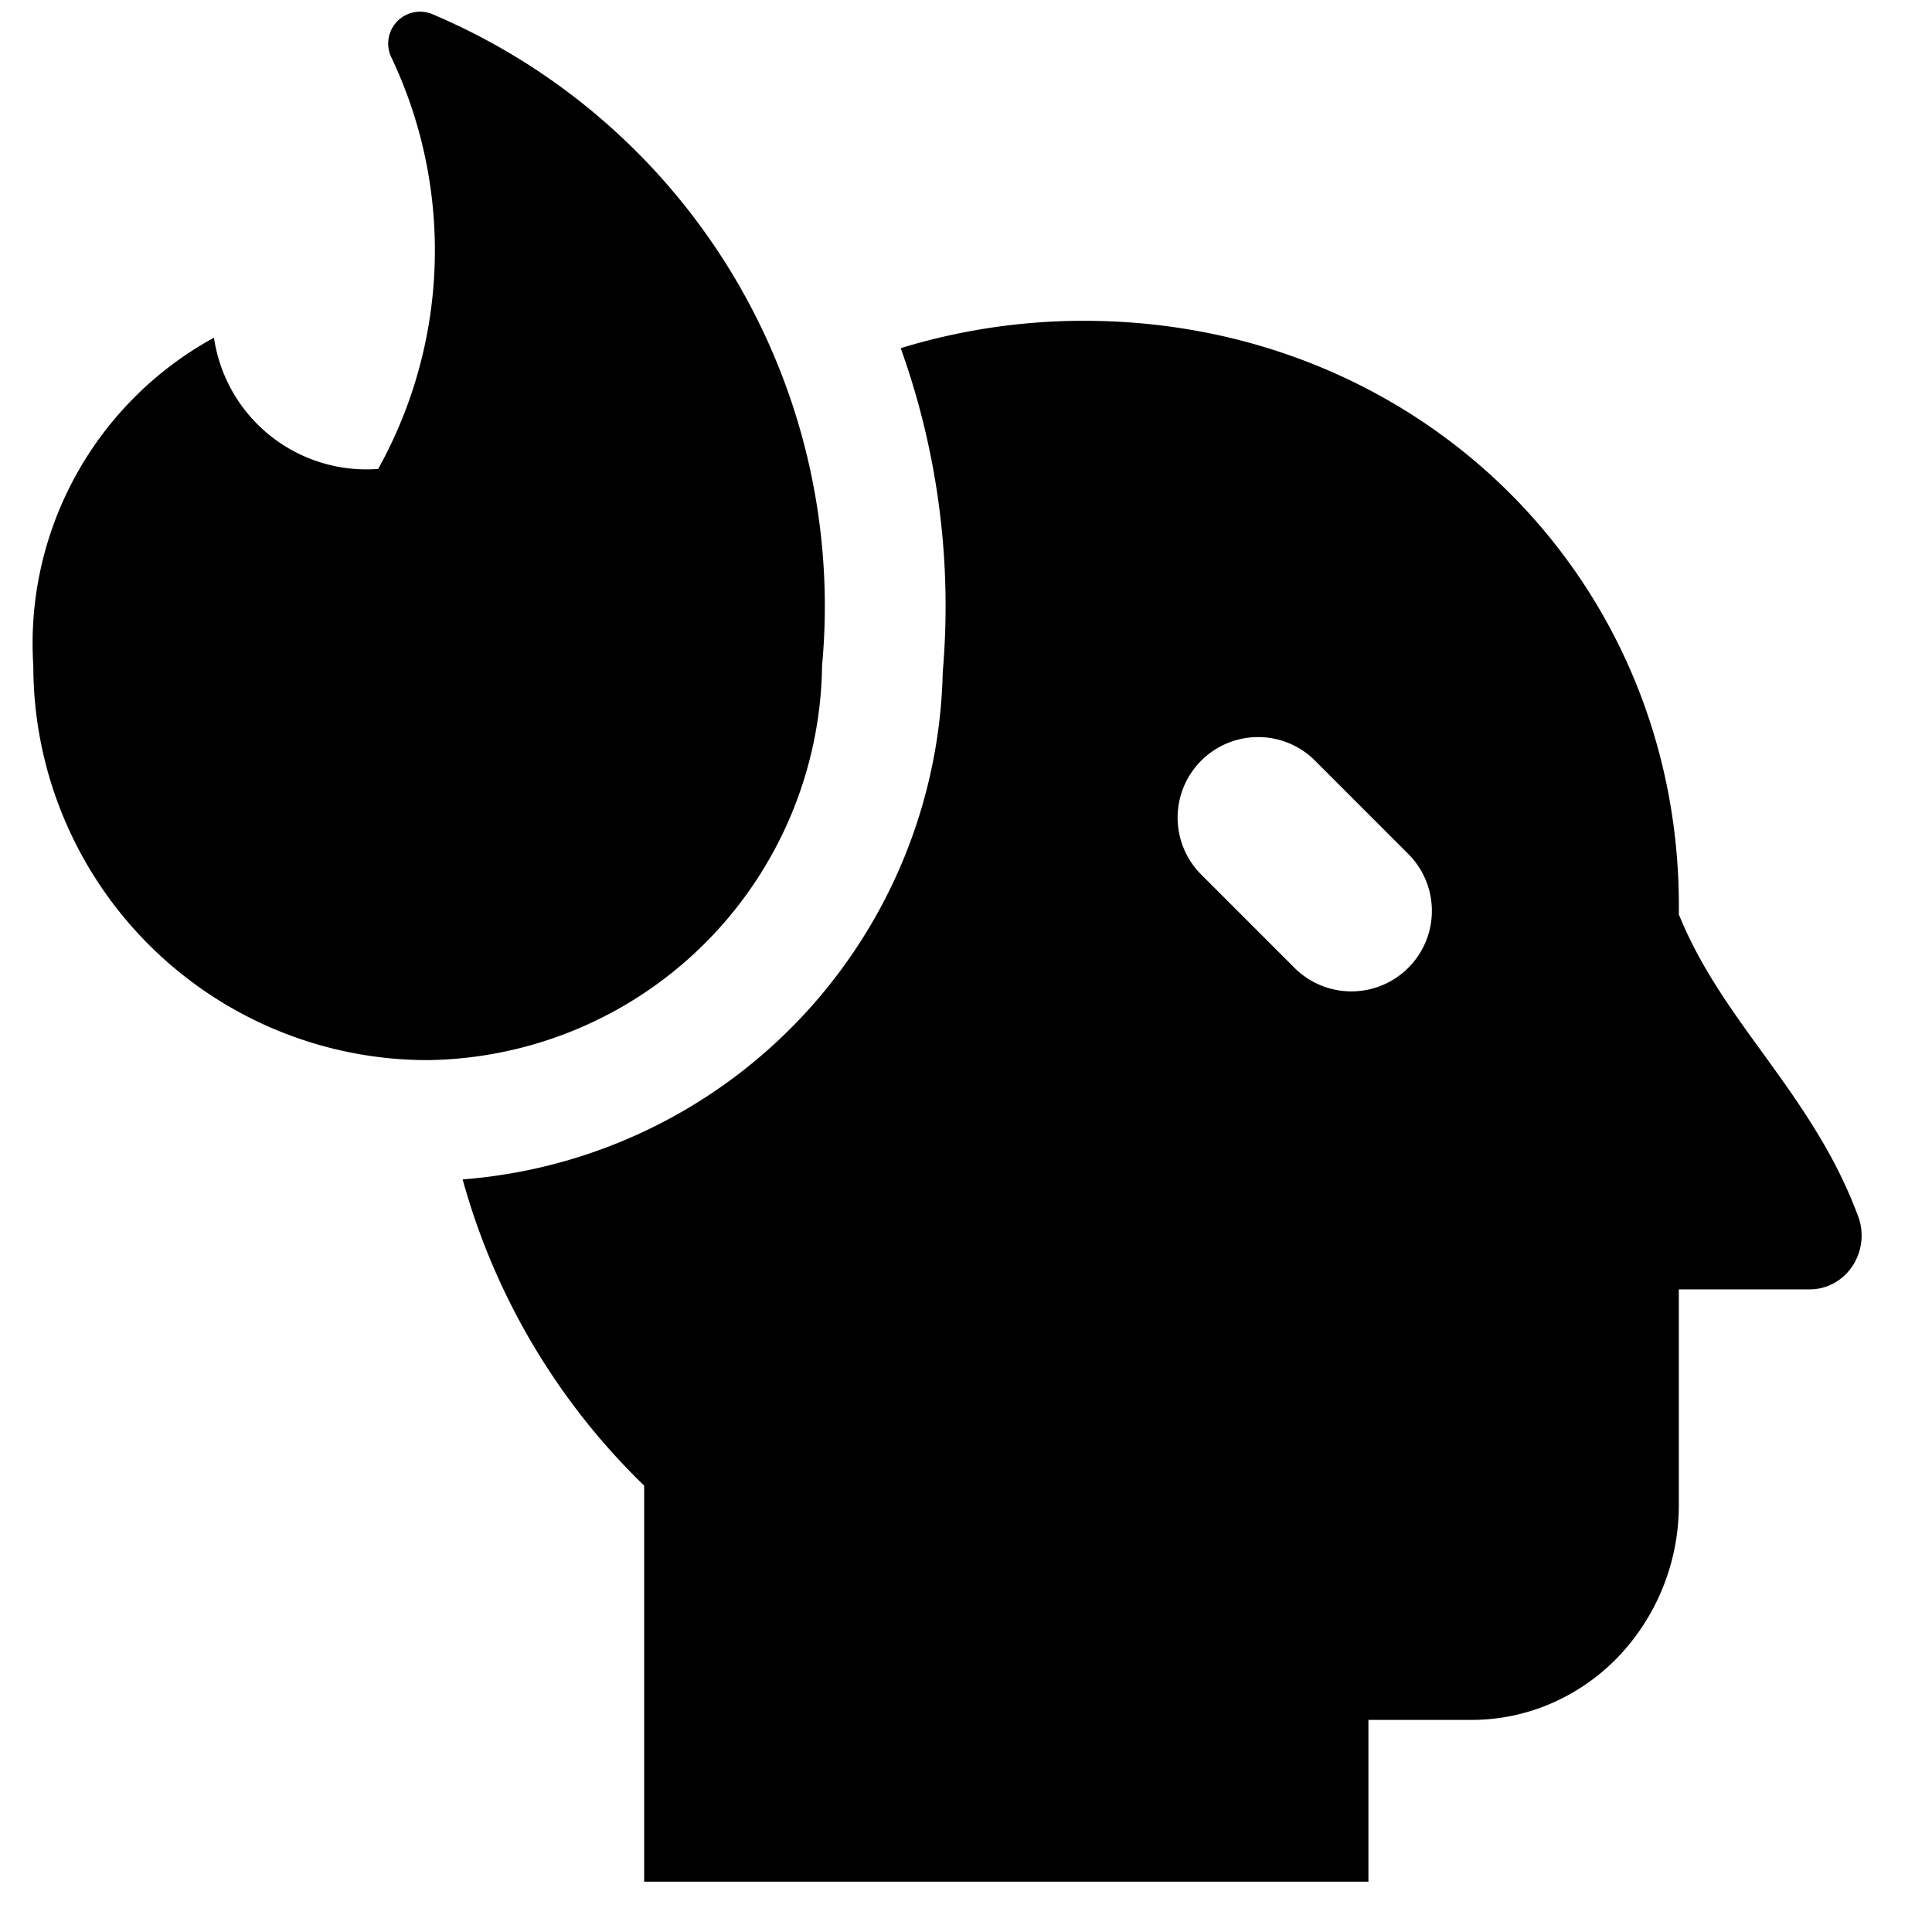 <svg xmlns="http://www.w3.org/2000/svg" fill="none" viewBox="0 0 24 24"><path fill="#000000" fill-rule="evenodd" d="M5.145 0.152a0.396 0.396 0 0 1 0.24 0.03 7.984 7.984 0 0 1 4.827 8.087 4.963 4.963 0 0 1 -4.9 4.9A4.897 4.897 0 0 1 0.414 8.275a4.33 4.33 0 0 1 2.244 -4.08 1.913 1.913 0 0 0 2.04 1.63A5.585 5.585 0 0 0 4.865 0.72a0.396 0.396 0 0 1 0.28 -0.568Zm0.602 14.499a8.406 8.406 0 0 0 2.255 3.804v4.92h8.997v-2.01h1.285c0.682 0 1.335 -0.282 1.818 -0.783a2.73 2.73 0 0 0 0.753 -1.89v-2.675h1.628a0.623 0.623 0 0 0 0.299 -0.077 0.652 0.652 0 0 0 0.23 -0.213 0.685 0.685 0 0 0 0.07 -0.619c-0.297 -0.8 -0.747 -1.422 -1.186 -2.029 -0.396 -0.545 -0.783 -1.08 -1.041 -1.721 0.055 -4.129 -3.2 -7.373 -7.392 -7.373 -0.774 0 -1.54 0.115 -2.274 0.34a9.483 9.483 0 0 1 0.522 4.024 6.463 6.463 0 0 1 -5.964 6.302Zm9.175 -5.202a1 1 0 0 0 0 1.415l1.146 1.146a1 1 0 1 0 1.414 -1.414l-1.146 -1.147a1 1 0 0 0 -1.414 0Z" clip-rule="evenodd" stroke-width="1"></path></svg>